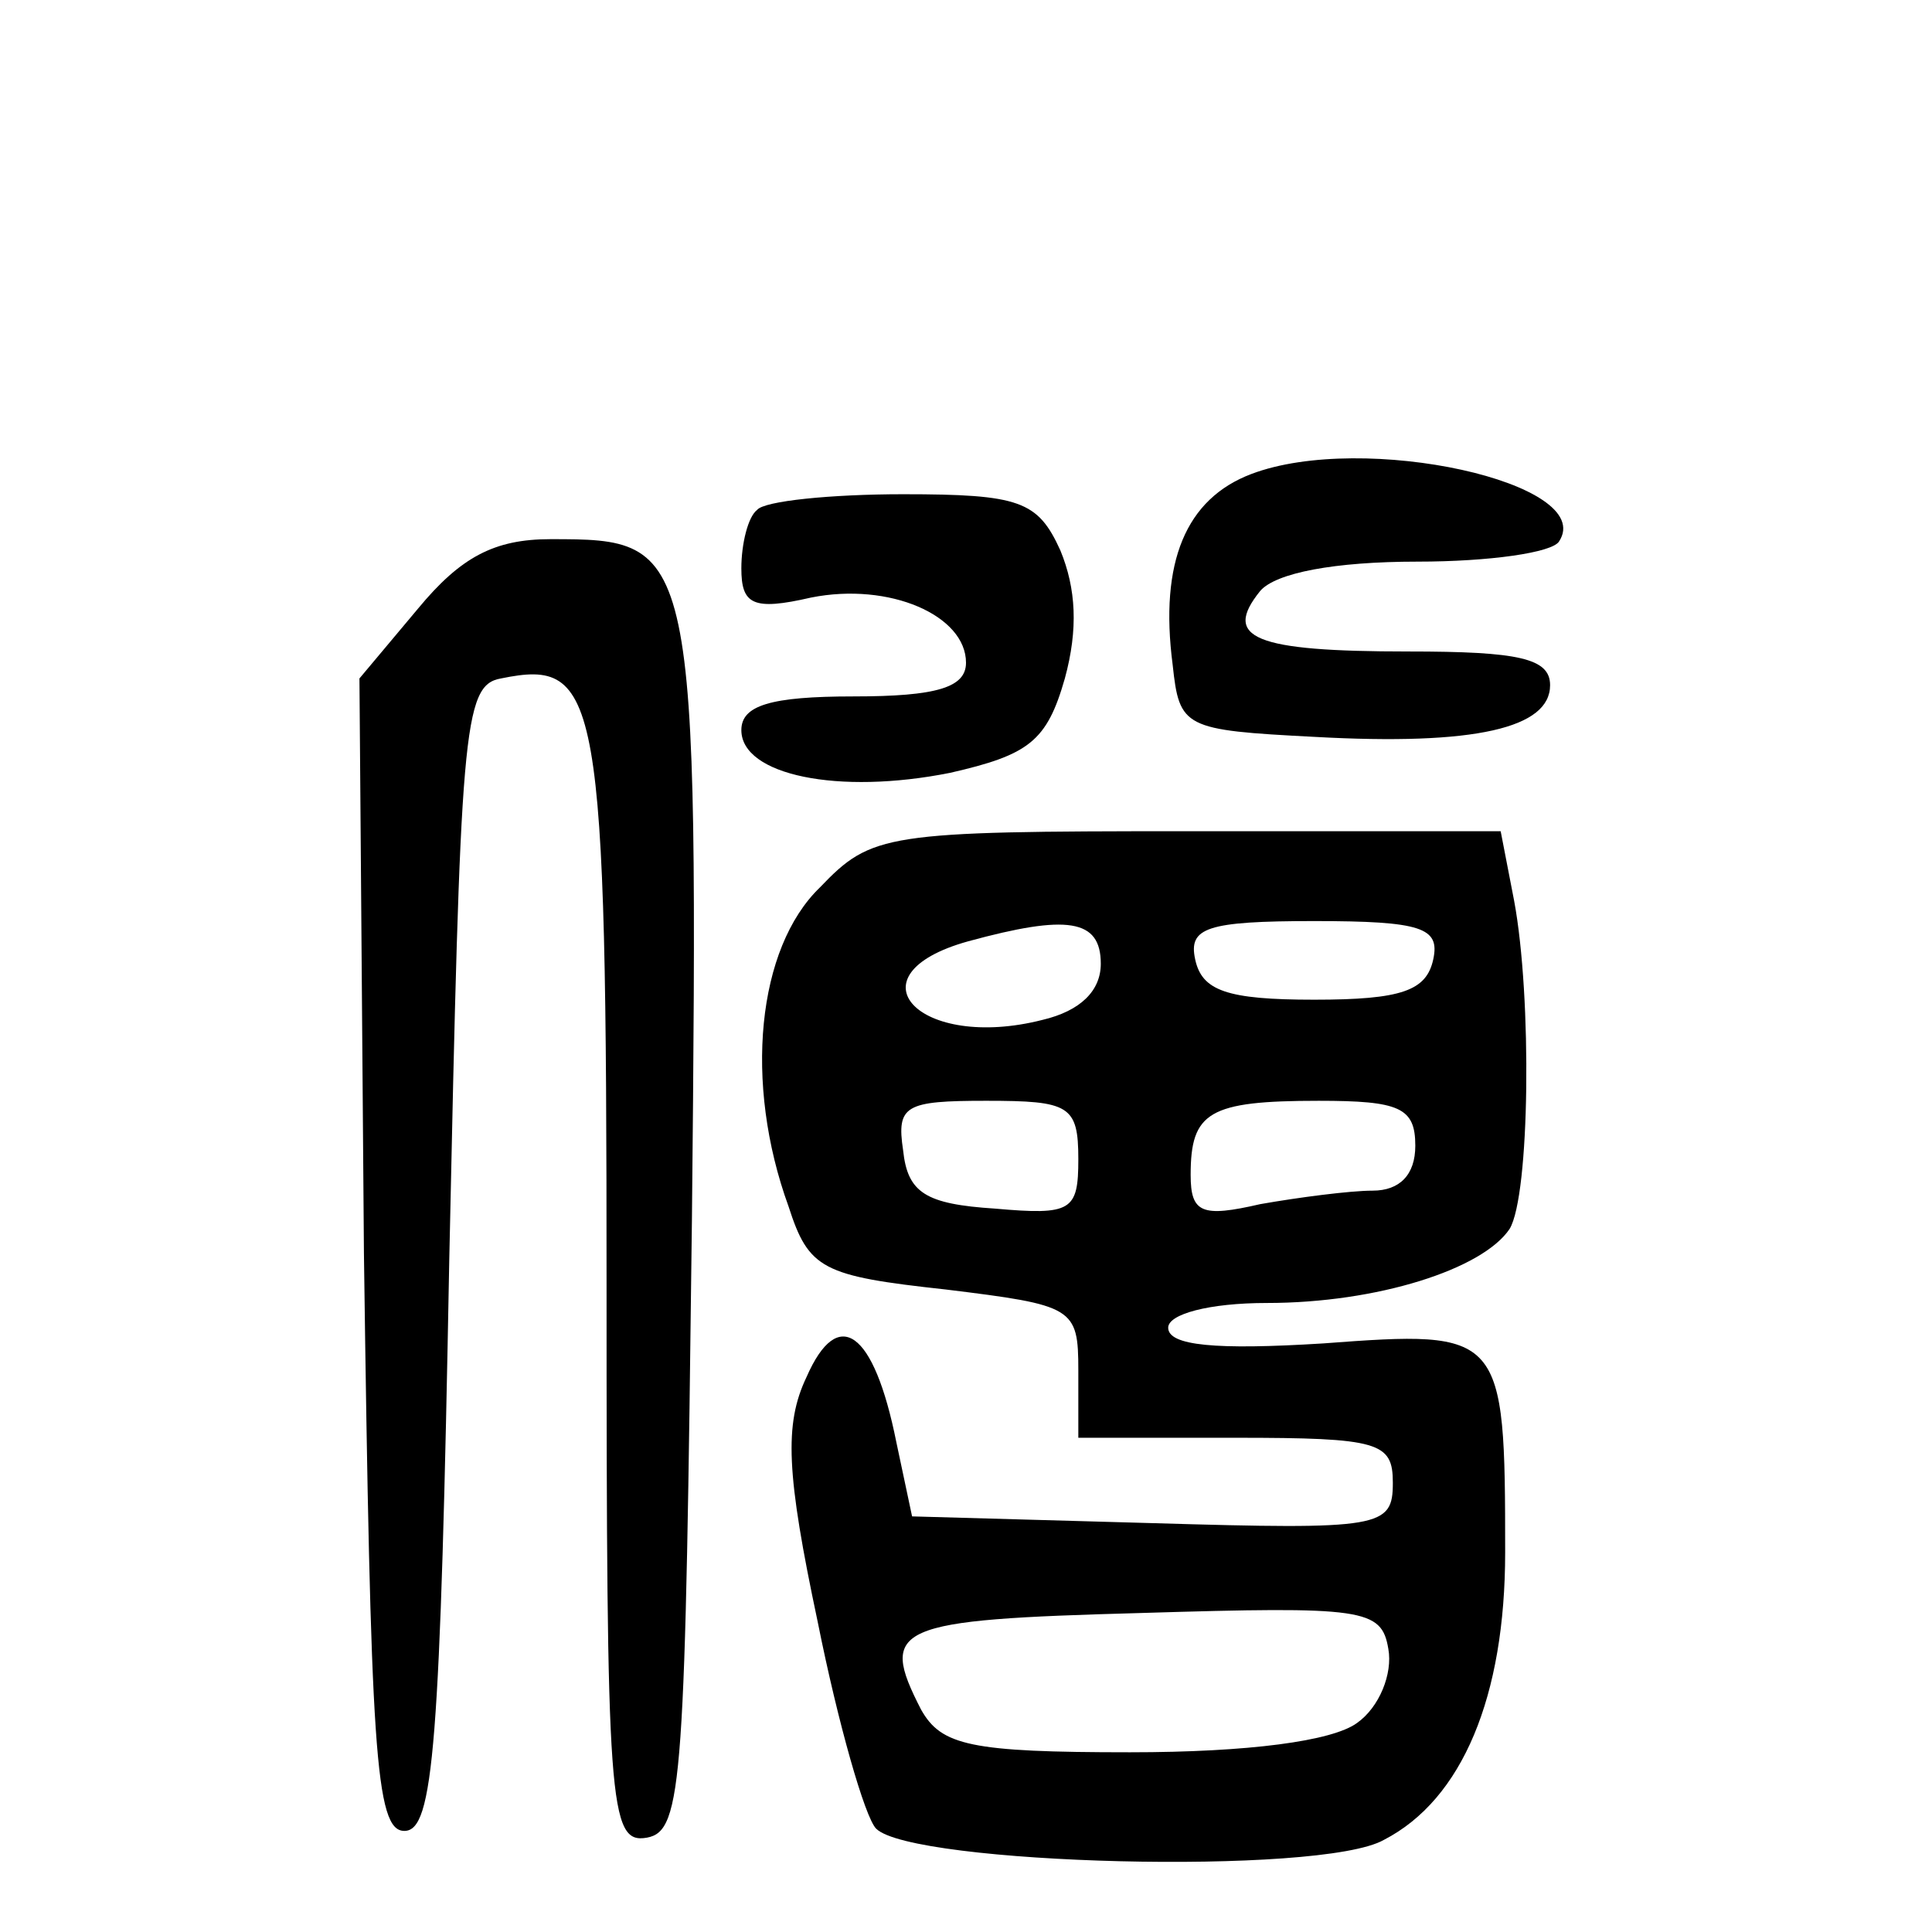 <?xml version="1.0" standalone="no"?>
<!DOCTYPE svg PUBLIC "-//W3C//DTD SVG 20010904//EN"
 "http://www.w3.org/TR/2001/REC-SVG-20010904/DTD/svg10.dtd">
<svg version="1.0" xmlns="http://www.w3.org/2000/svg"
 width="86pt" height="86pt" viewBox="0 0 86 86"
 preserveAspectRatio="xMidYMid meet">
<g transform="translate(0,86) scale(0.1,-0.1)"
fill="#000000" stroke="none">
<path d="M557 649 c-29 -11 -41 -39 -35 -85 3 -28 5 -29 63 -32 72 -4 105 4
105 23 0 12 -14 15 -63 15 -69 0 -83 6 -66 27 7 8 33 13 70 13 32 0 60 4 63 9
17 26 -87 49 -137 30z"/>
<path d="M337 633 c-4 -3 -7 -15 -7 -26 0 -16 5 -19 31 -13 35 7 69 -8 69 -29
0 -11 -13 -15 -50 -15 -37 0 -50 -4 -50 -15 0 -20 43 -29 93 -19 35 8 43 14
51 42 6 22 5 40 -2 57 -10 22 -18 25 -70 25 -32 0 -62 -3 -65 -7z"/>
<path d="M186 589 l-26 -31 2 -256 c3 -221 5 -257 18 -257 13 0 16 37 20 255
5 235 6 255 23 258 44 9 47 -6 47 -270 0 -232 1 -249 18 -246 16 3 17 25 20
275 3 302 2 303 -63 303 -25 0 -40 -8 -59 -31z"/>
<path d="M365 465 c-28 -27 -34 -87 -14 -142 9 -28 15 -31 70 -37 57 -7 59 -8
59 -36 l0 -30 70 0 c64 0 70 -2 70 -20 0 -20 -5 -21 -107 -18 l-107 3 -7 33
c-10 50 -26 61 -40 29 -10 -21 -9 -43 5 -109 9 -45 21 -87 26 -92 16 -16 198
-21 226 -5 35 18 54 64 54 128 0 98 -1 99 -81 93 -48 -3 -69 -1 -69 7 0 6 18
11 44 11 49 0 96 15 108 33 9 15 10 103 2 146 l-6 31 -140 0 c-134 0 -140 -1
-163 -25z m125 -34 c0 -12 -9 -21 -26 -25 -55 -14 -87 20 -33 35 44 12 59 10
59 -10z m148 2 c-3 -14 -14 -18 -53 -18 -39 0 -50 4 -53 18 -3 14 5 17 53 17
48 0 56 -3 53 -17z m-158 -89 c0 -23 -3 -25 -37 -22 -31 2 -39 7 -41 26 -3 20
1 22 37 22 37 0 41 -2 41 -26z m150 6 c0 -13 -7 -20 -19 -20 -10 0 -33 -3 -50
-6 -26 -6 -31 -4 -31 13 0 28 8 33 57 33 36 0 43 -3 43 -20z m-26 -257 c-11
-8 -48 -13 -101 -13 -71 0 -84 3 -93 19 -19 37 -12 40 98 43 99 3 107 2 110
-16 2 -11 -4 -26 -14 -33z"/>
</g>
</svg>
